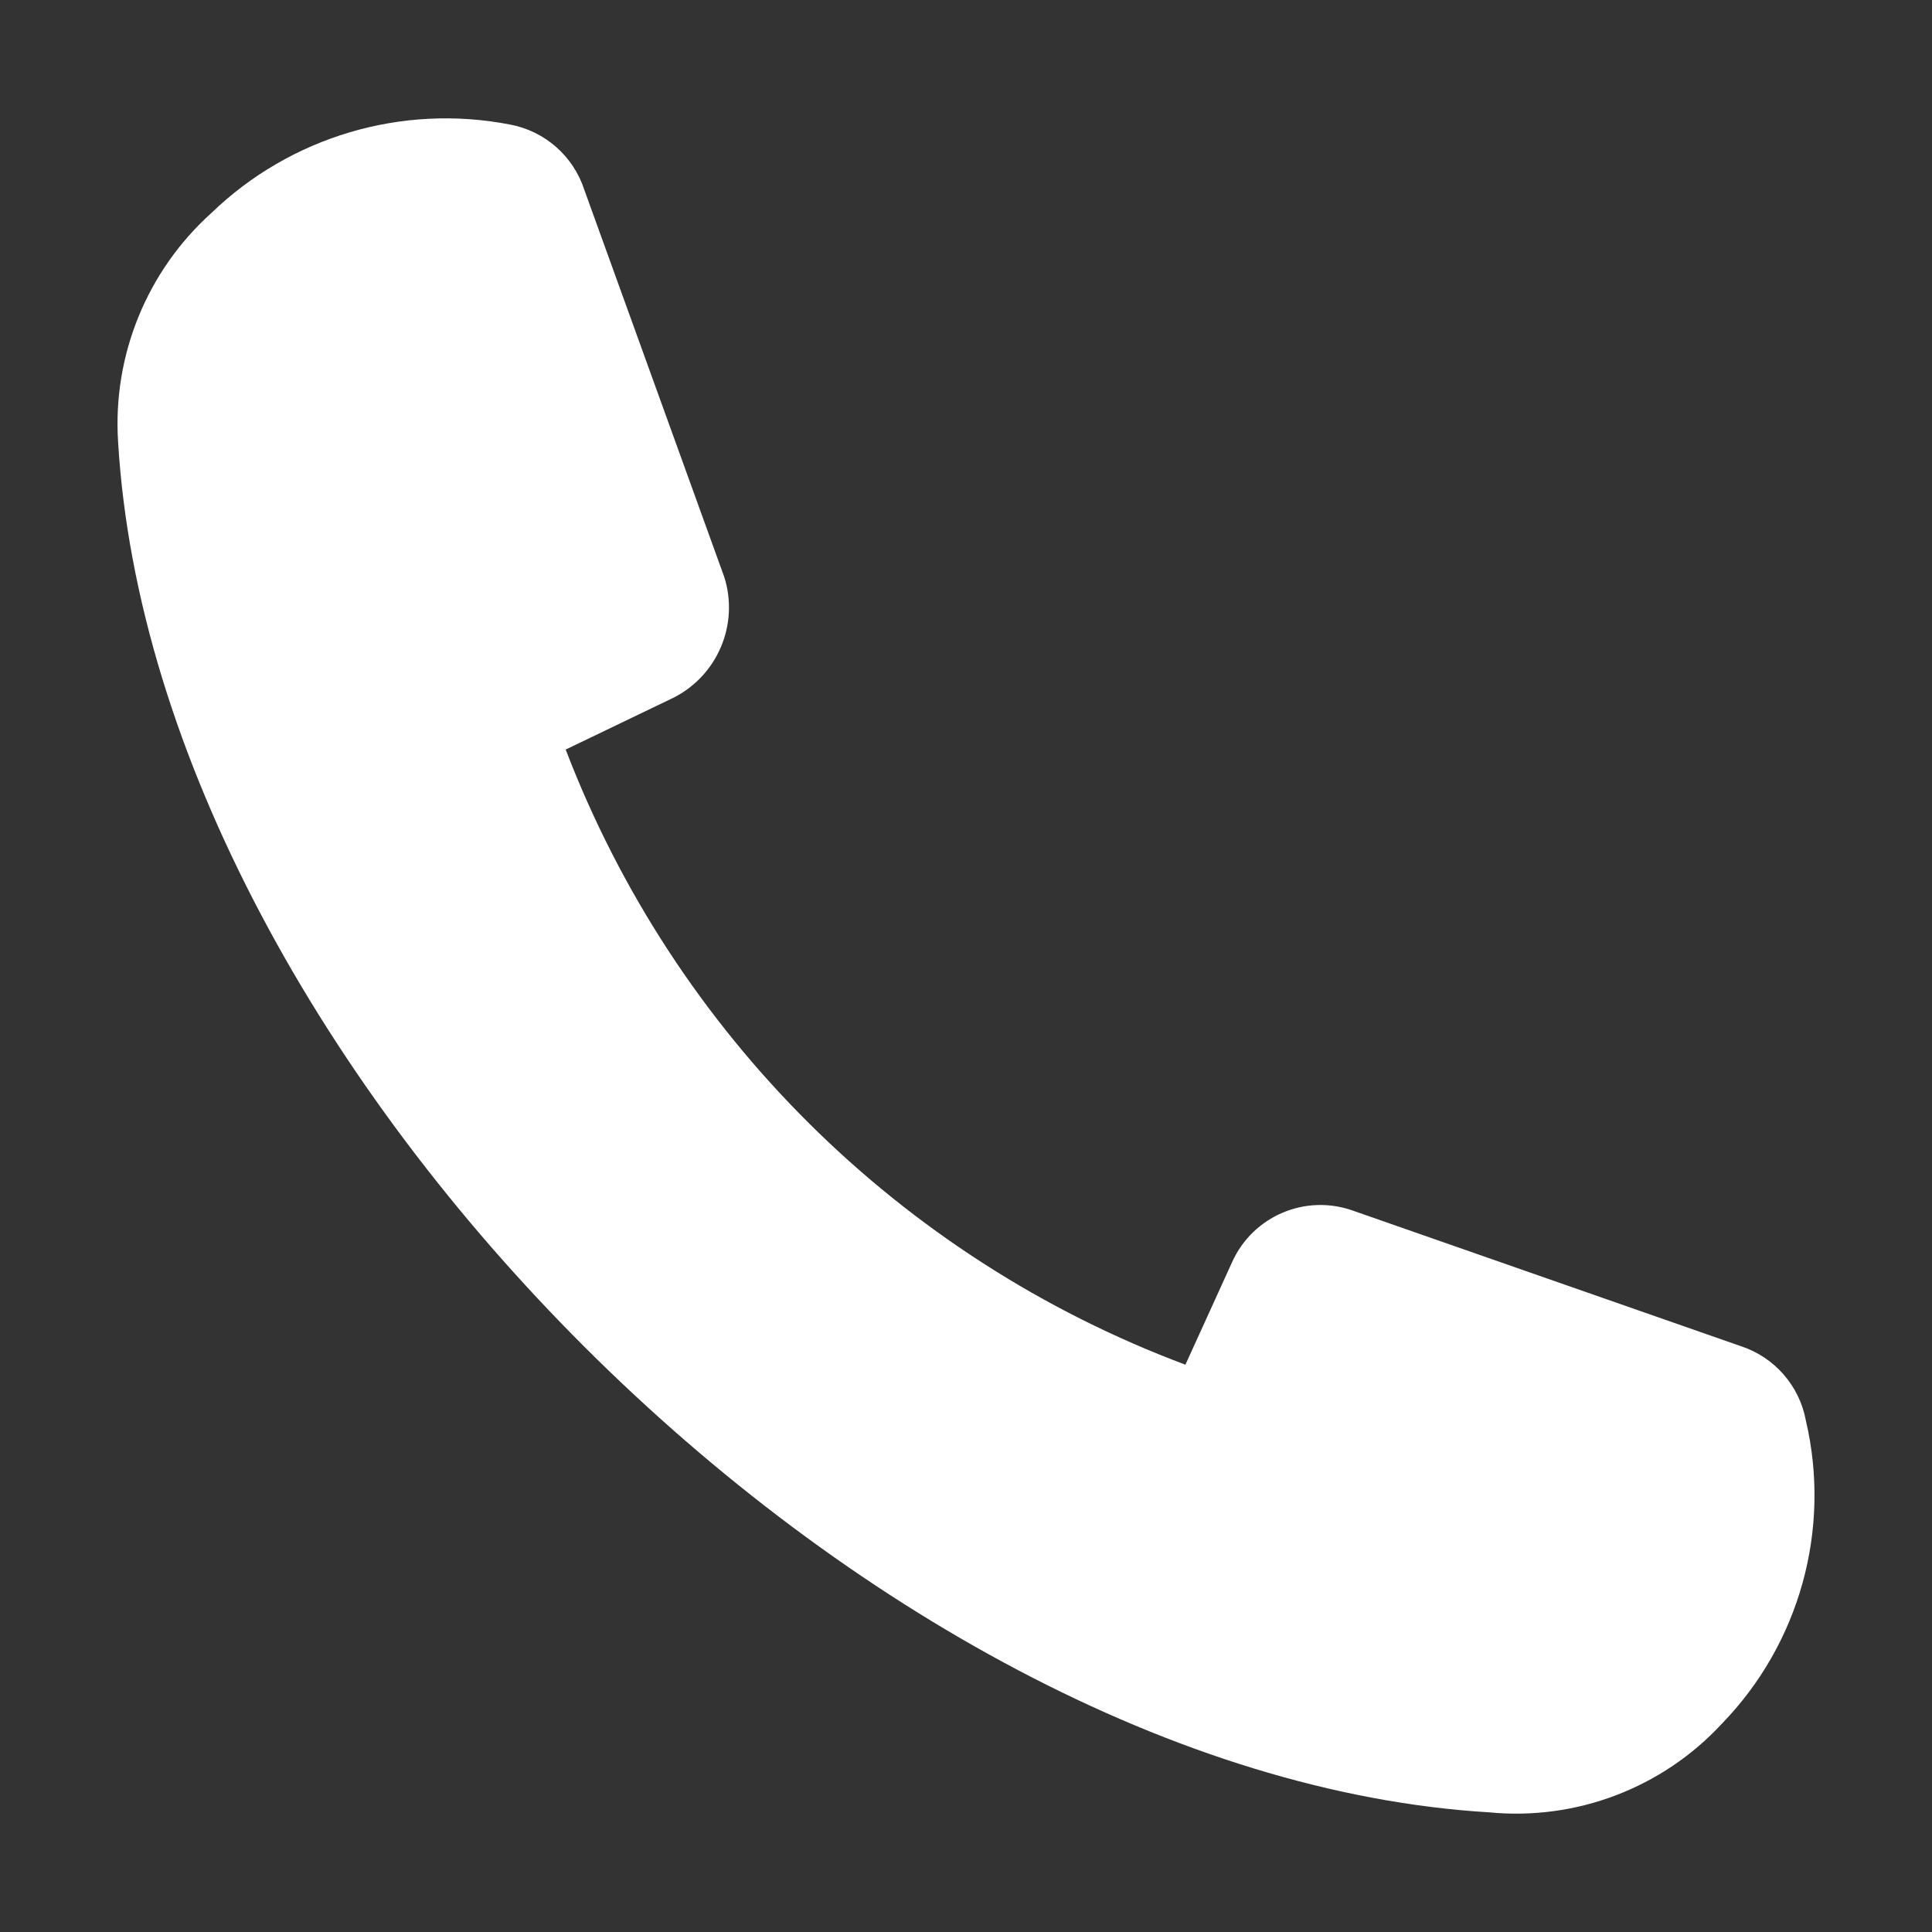 <?xml version="1.0" encoding="utf-8"?>
<!-- Generator: Adobe Illustrator 24.1.0, SVG Export Plug-In . SVG Version: 6.00 Build 0)  -->
<svg version="1.1" id="Livello_1" xmlns="http://www.w3.org/2000/svg" xmlns:xlink="http://www.w3.org/1999/xlink" x="0px" y="0px"
	 viewBox="0 0 1080 1080" style="enable-background:new 0 0 1080 1080;" xml:space="preserve">
<rect x="0" y="0" width="1080" height="1080" fill="#333333" stroke="none"/>
<style type="text/css">
	.st0{fill-rule:evenodd;clip-rule:evenodd;fill:#FFFFFF;}
</style>
<g id="Raggruppa_208" transform="translate(0.094 0.103)">
	<path id="Tracciato_140" class="st0" d="M316.13,418.9l59.95-28.82c24.91-12.42,37.08-41.12,28.69-67.66l-78.22-216.39
		c-6.13-18.91-22.13-32.94-41.68-36.54c-60.37-11.67-122.63,6.81-166.86,49.53c-35.96,32.39-55.15,79.44-52.1,127.75
		c20.84,349.28,419.65,745.38,766.22,766.22c48.8,4.79,97.02-13.54,130.32-49.53c43.47-44.8,61.17-108.64,46.96-169.43
		c-3.6-19.55-17.63-35.55-36.54-41.68L756.34,676.7c-26.59-9.56-56.05,2.93-67.66,28.69l-26.12,57.38
		C503.14,703.09,376.99,577.87,316.13,418.9z"/>
</g>
</svg>
